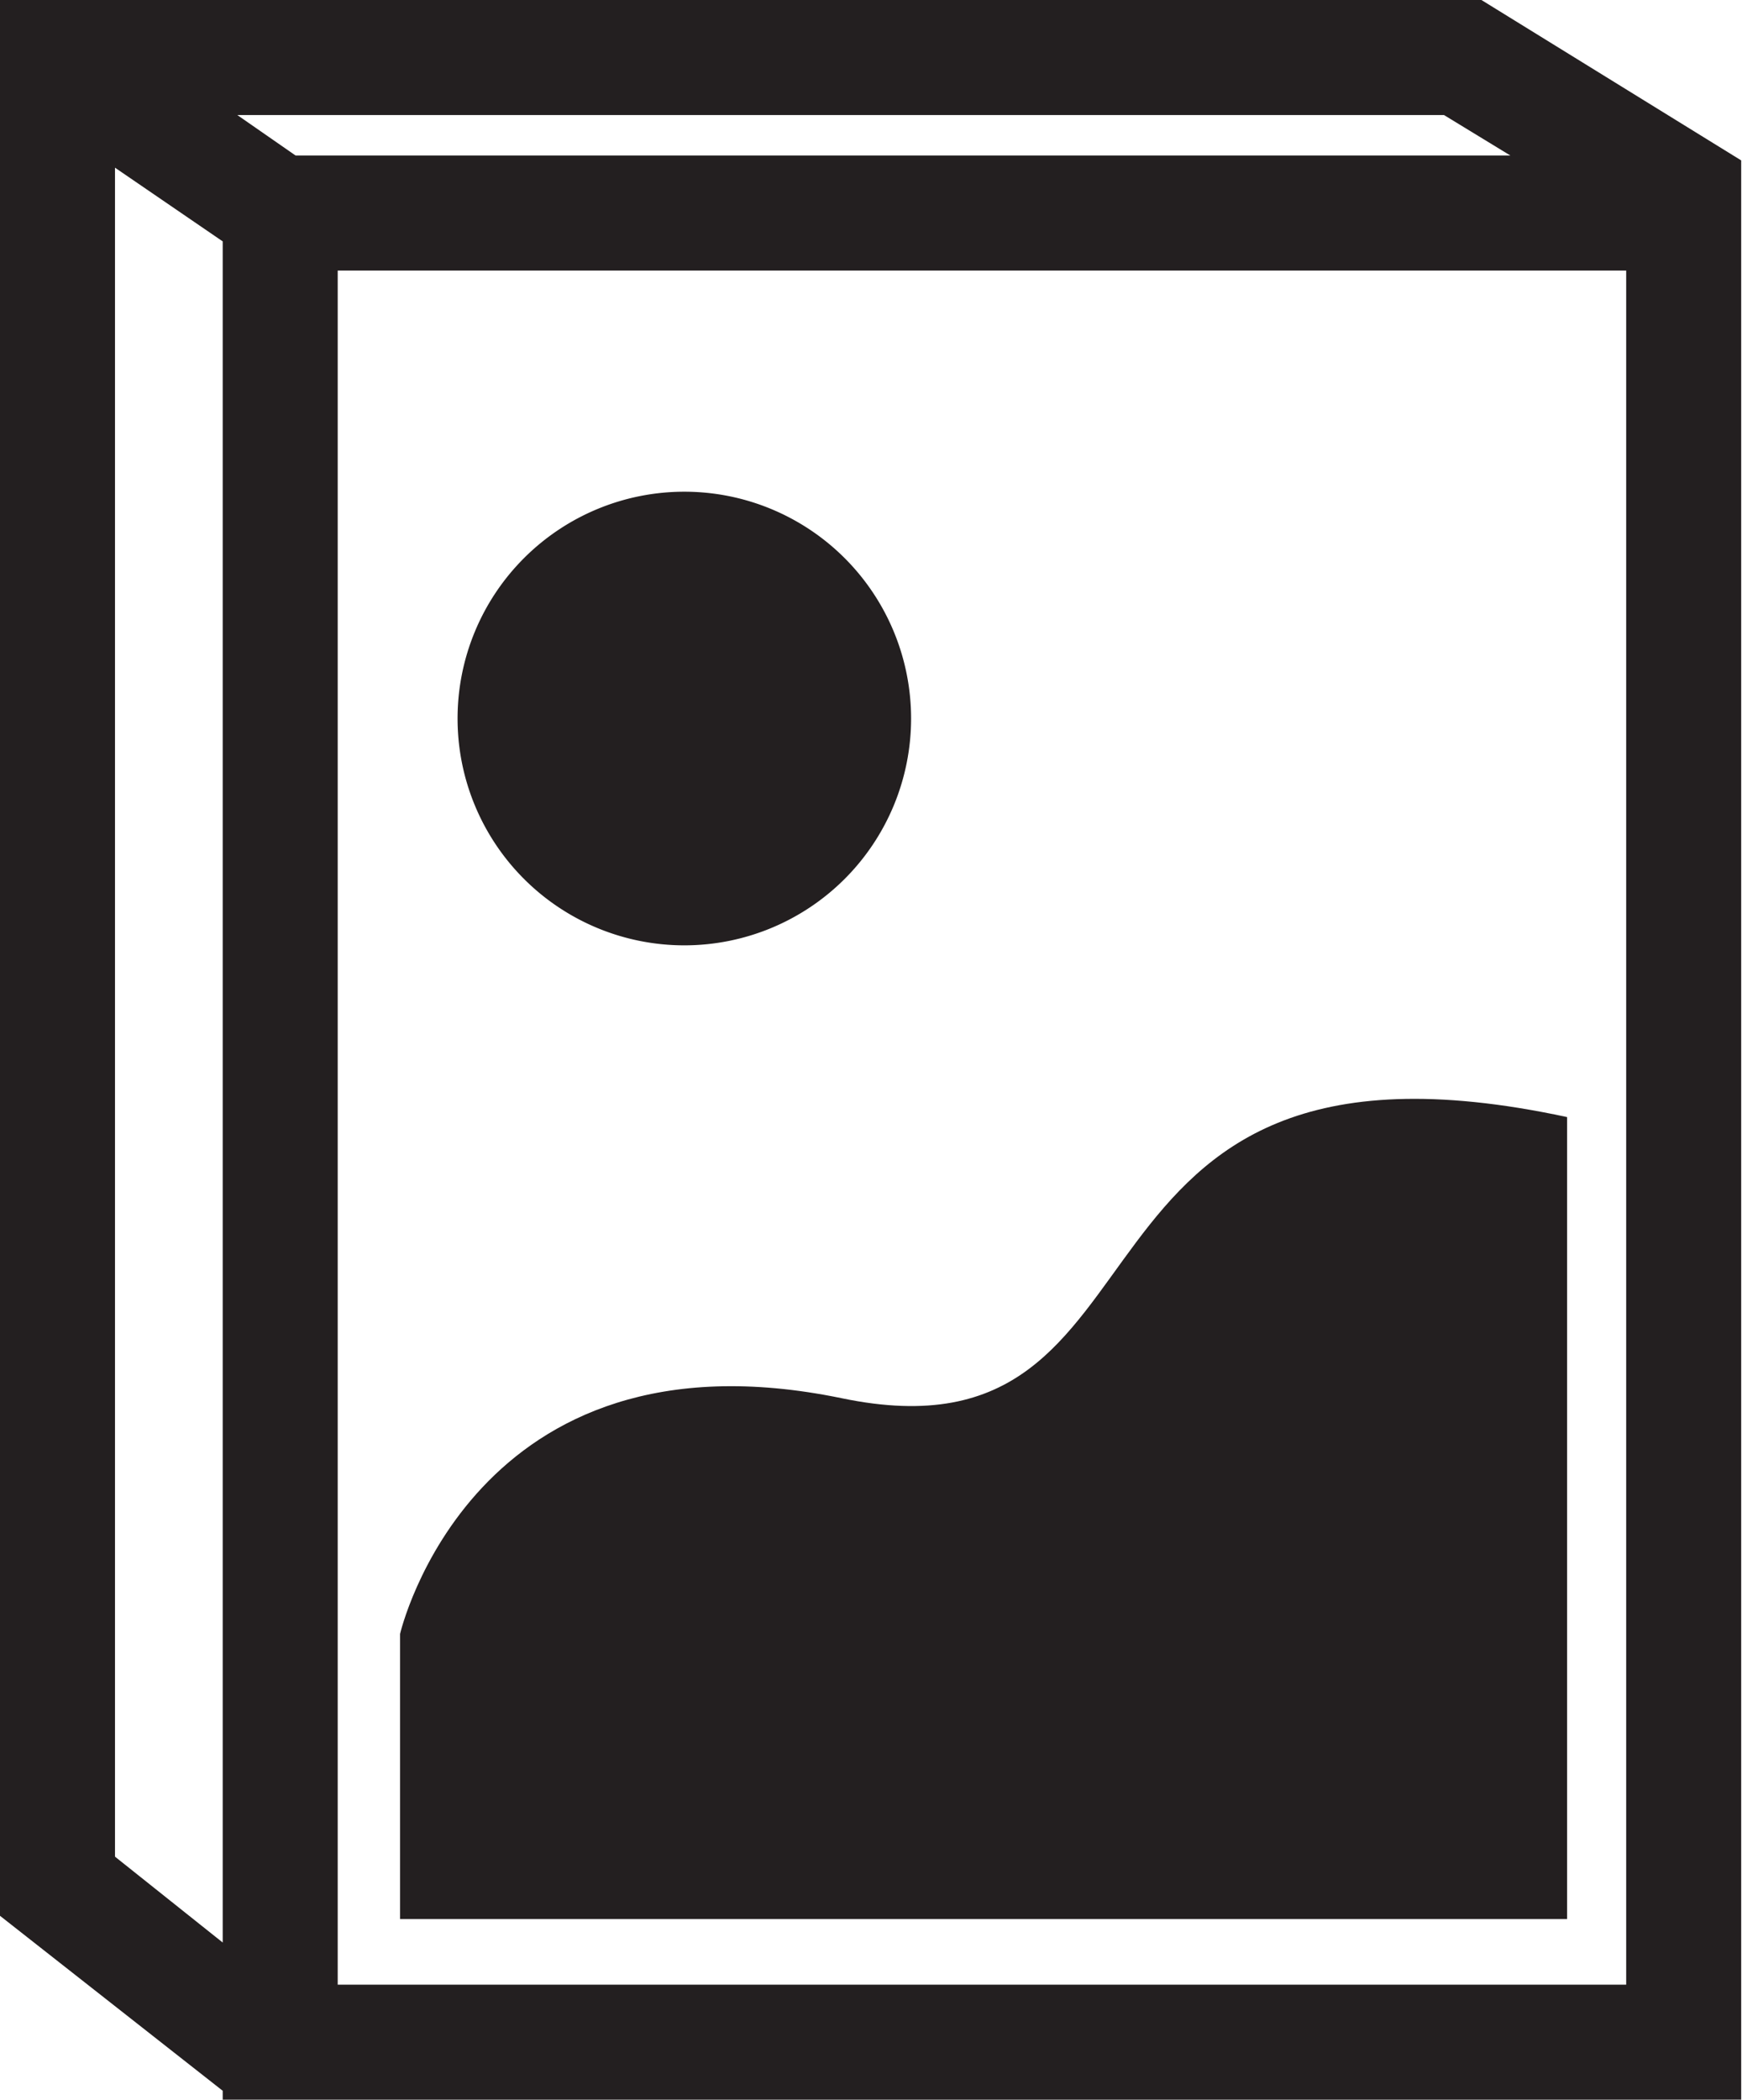 <svg id="Layer_1" data-name="Layer 1" xmlns="http://www.w3.org/2000/svg" viewBox="0 0 21.51 25.92"><defs><style>.cls-1{fill:#231f20;}</style></defs><path class="cls-1" d="M20.51,0H2.25V23.67L5,25.83v.11H23.75V2ZM5,3V24L3.67,22.94V2.09ZM20.08,1.44l.82.5h-15l-.72-.5ZM6.42,24.52V3.36H22.33V24.52Z" transform="translate(-2.25 -0.02)"/><path class="cls-1" d="M10.7,11.69a2.8,2.8,0,1,0-2.8-2.8A2.8,2.8,0,0,0,10.7,11.69Z" transform="translate(-2.25 -0.02)"/><path class="cls-1" d="M12.64,17.28c-4.56-.94-5.45,2.91-5.45,2.91v3.52H21.6v-9.9C15,12.39,17,18.19,12.64,17.28Z" transform="translate(-2.25 -0.02)"/></svg>